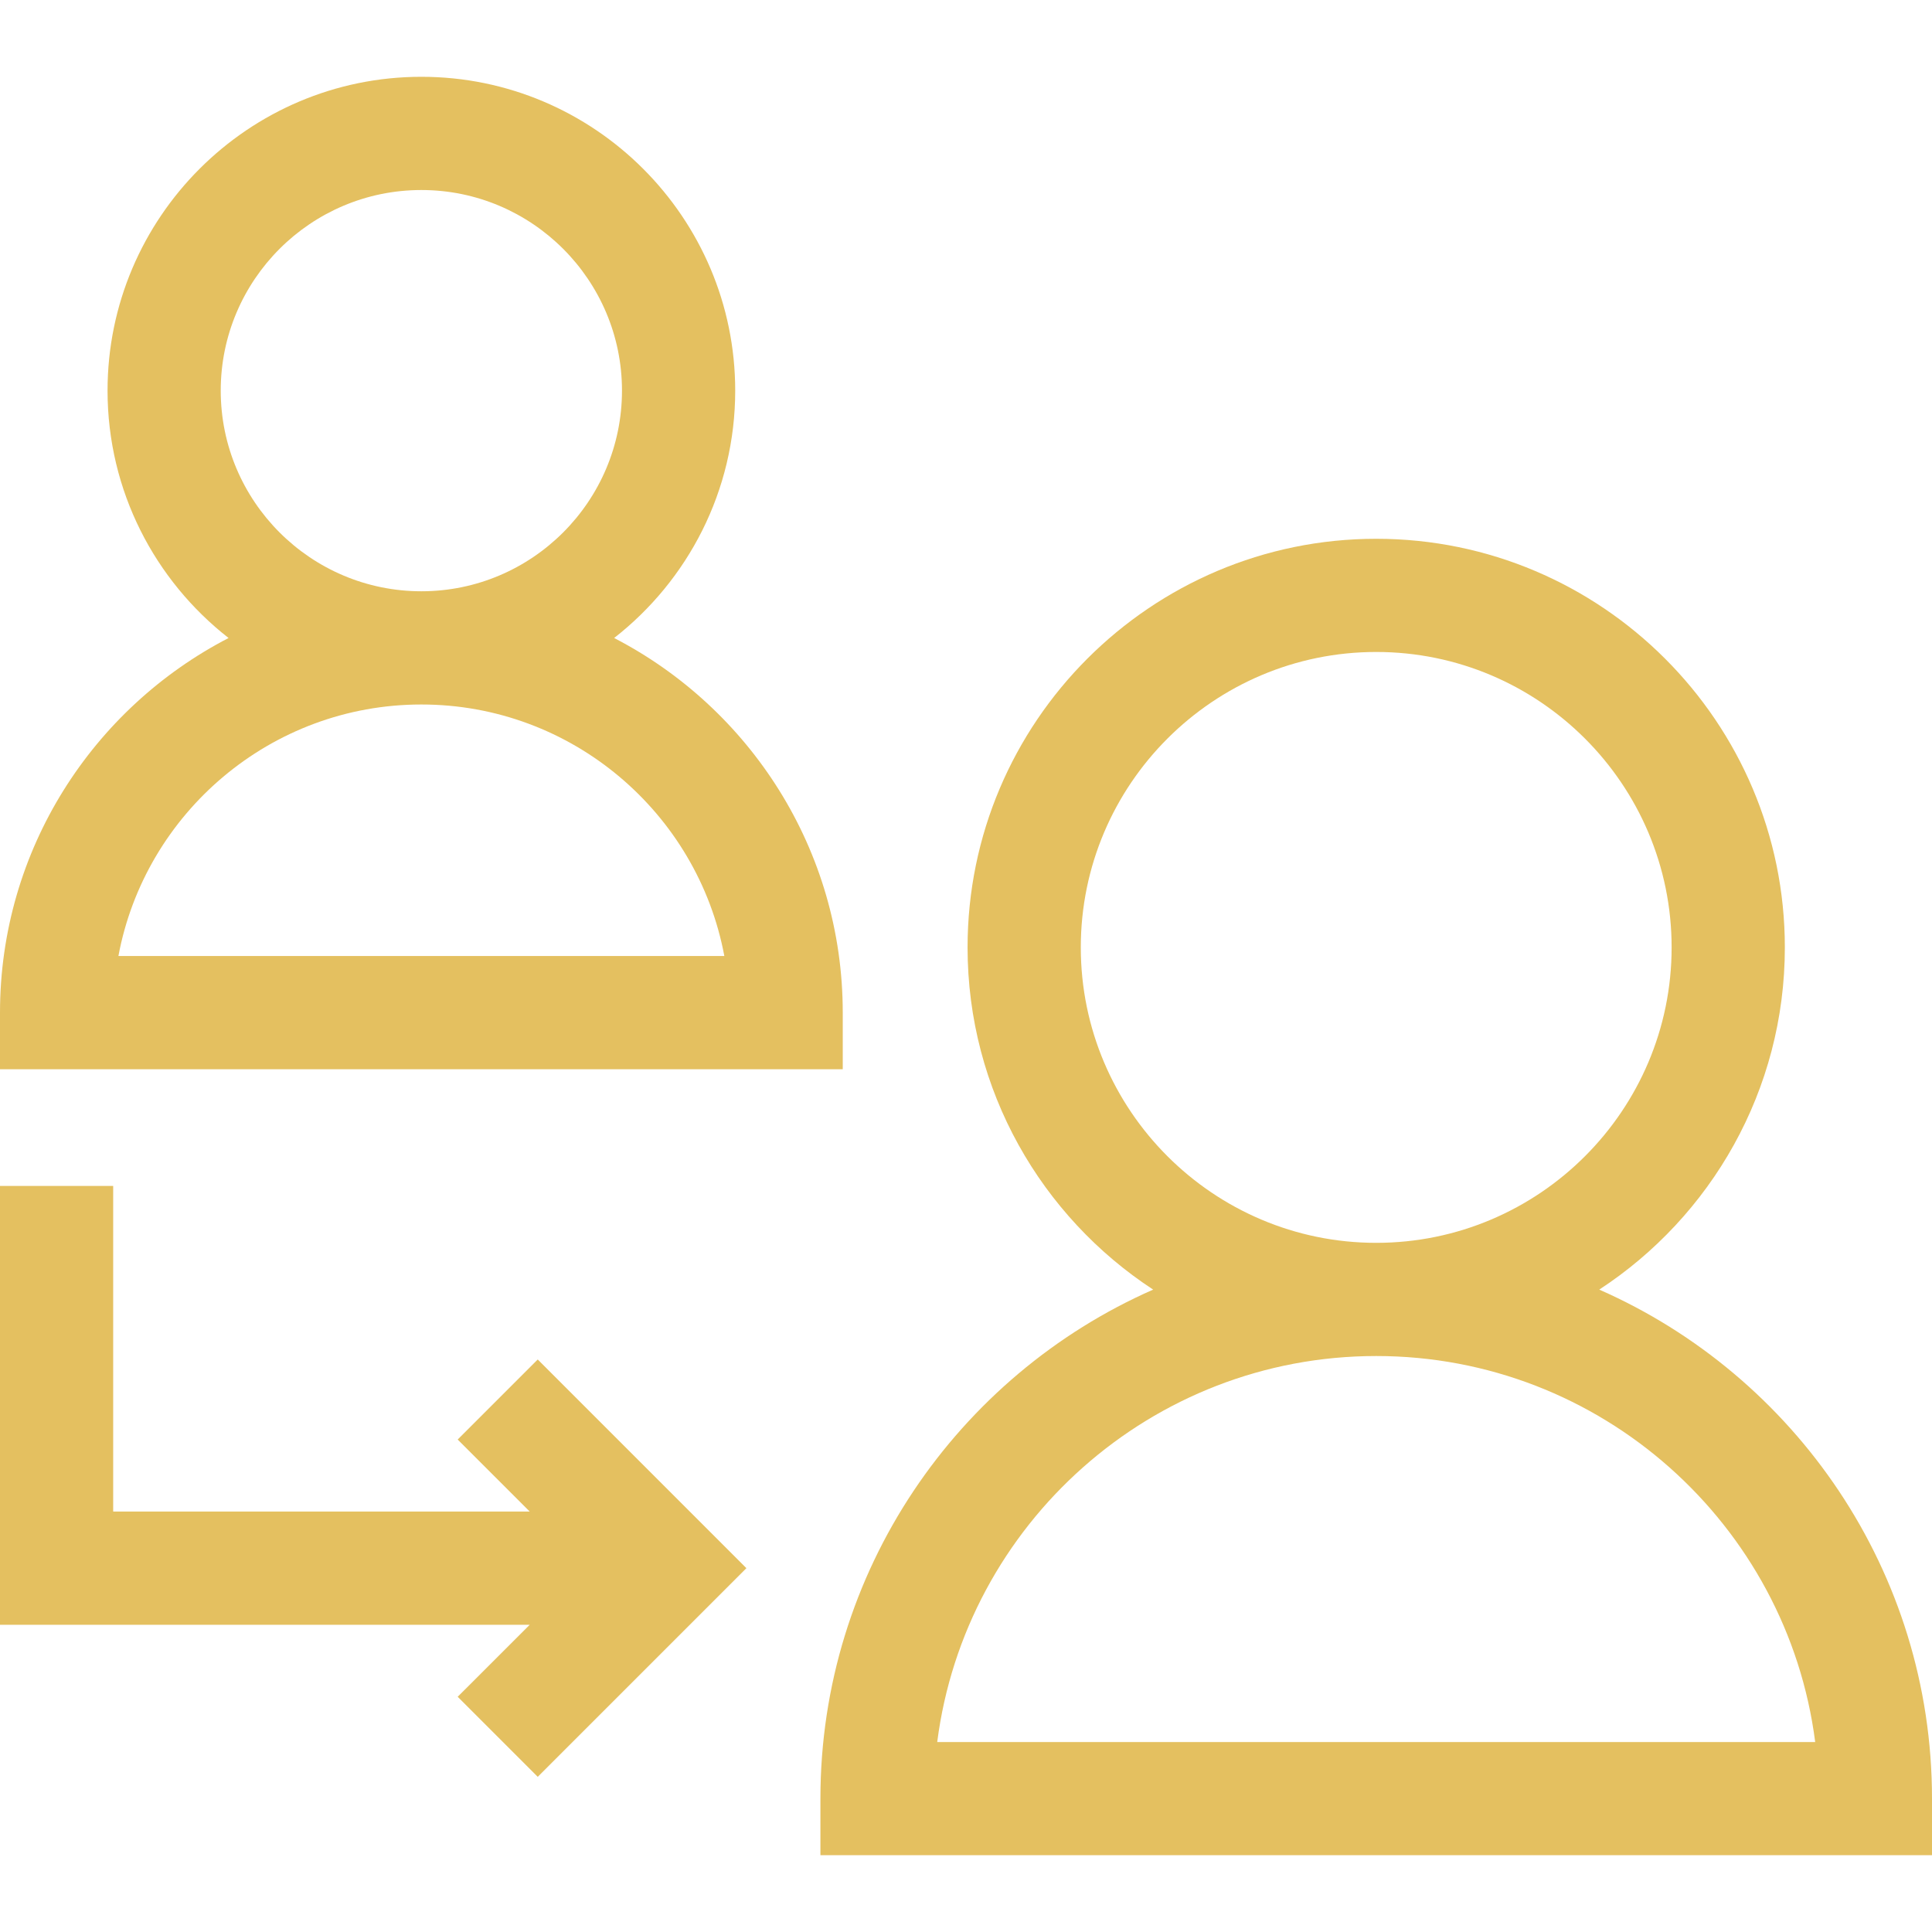 <svg width="48" height="48" viewBox="0 0 48 48" fill="none" xmlns="http://www.w3.org/2000/svg">
<path d="M20.938 25.159C20.938 21.111 18.628 17.593 15.258 15.851C17.087 14.423 18.266 12.2 18.266 9.705C18.266 5.406 14.768 1.908 10.469 1.908C6.17 1.908 2.672 5.406 2.672 9.705C2.672 12.2 3.851 14.423 5.679 15.851C2.309 17.593 0 21.111 0 25.159V26.565H20.938V25.159ZM2.942 23.752C3.604 20.2 6.727 17.503 10.469 17.503C14.21 17.503 17.333 20.2 17.996 23.752H2.942ZM5.484 9.705C5.484 6.957 7.72 4.721 10.469 4.721C13.217 4.721 15.453 6.957 15.453 9.705C15.453 12.454 13.217 14.69 10.469 14.69C7.72 14.69 5.484 12.454 5.484 9.705Z" fill="#E4C060"/>
<path d="M39.733 32.04C42.507 30.226 44.344 27.093 44.344 23.538C44.344 17.94 39.789 13.386 34.192 13.386C28.594 13.386 24.039 17.94 24.039 23.538C24.039 27.093 25.876 30.226 28.65 32.04C23.787 34.179 20.383 39.042 20.383 44.686V46.092H48V44.686C48 39.042 44.596 34.179 39.733 32.04ZM23.285 43.28C23.978 37.878 28.605 33.69 34.192 33.69C39.778 33.69 44.405 37.878 45.098 43.28H23.285ZM41.531 23.538C41.531 27.585 38.239 30.878 34.192 30.878C30.145 30.878 26.852 27.585 26.852 23.538C26.852 19.491 30.145 16.198 34.192 16.198C38.239 16.198 41.531 19.491 41.531 23.538Z" fill="#E4C060"/>
<path d="M11.371 35.765L13.161 37.554H2.812V29.464H0V40.367H13.161L11.371 42.156L13.36 44.145L18.544 38.961L13.36 33.776L11.371 35.765Z" fill="#E4C060"/>
</svg>
